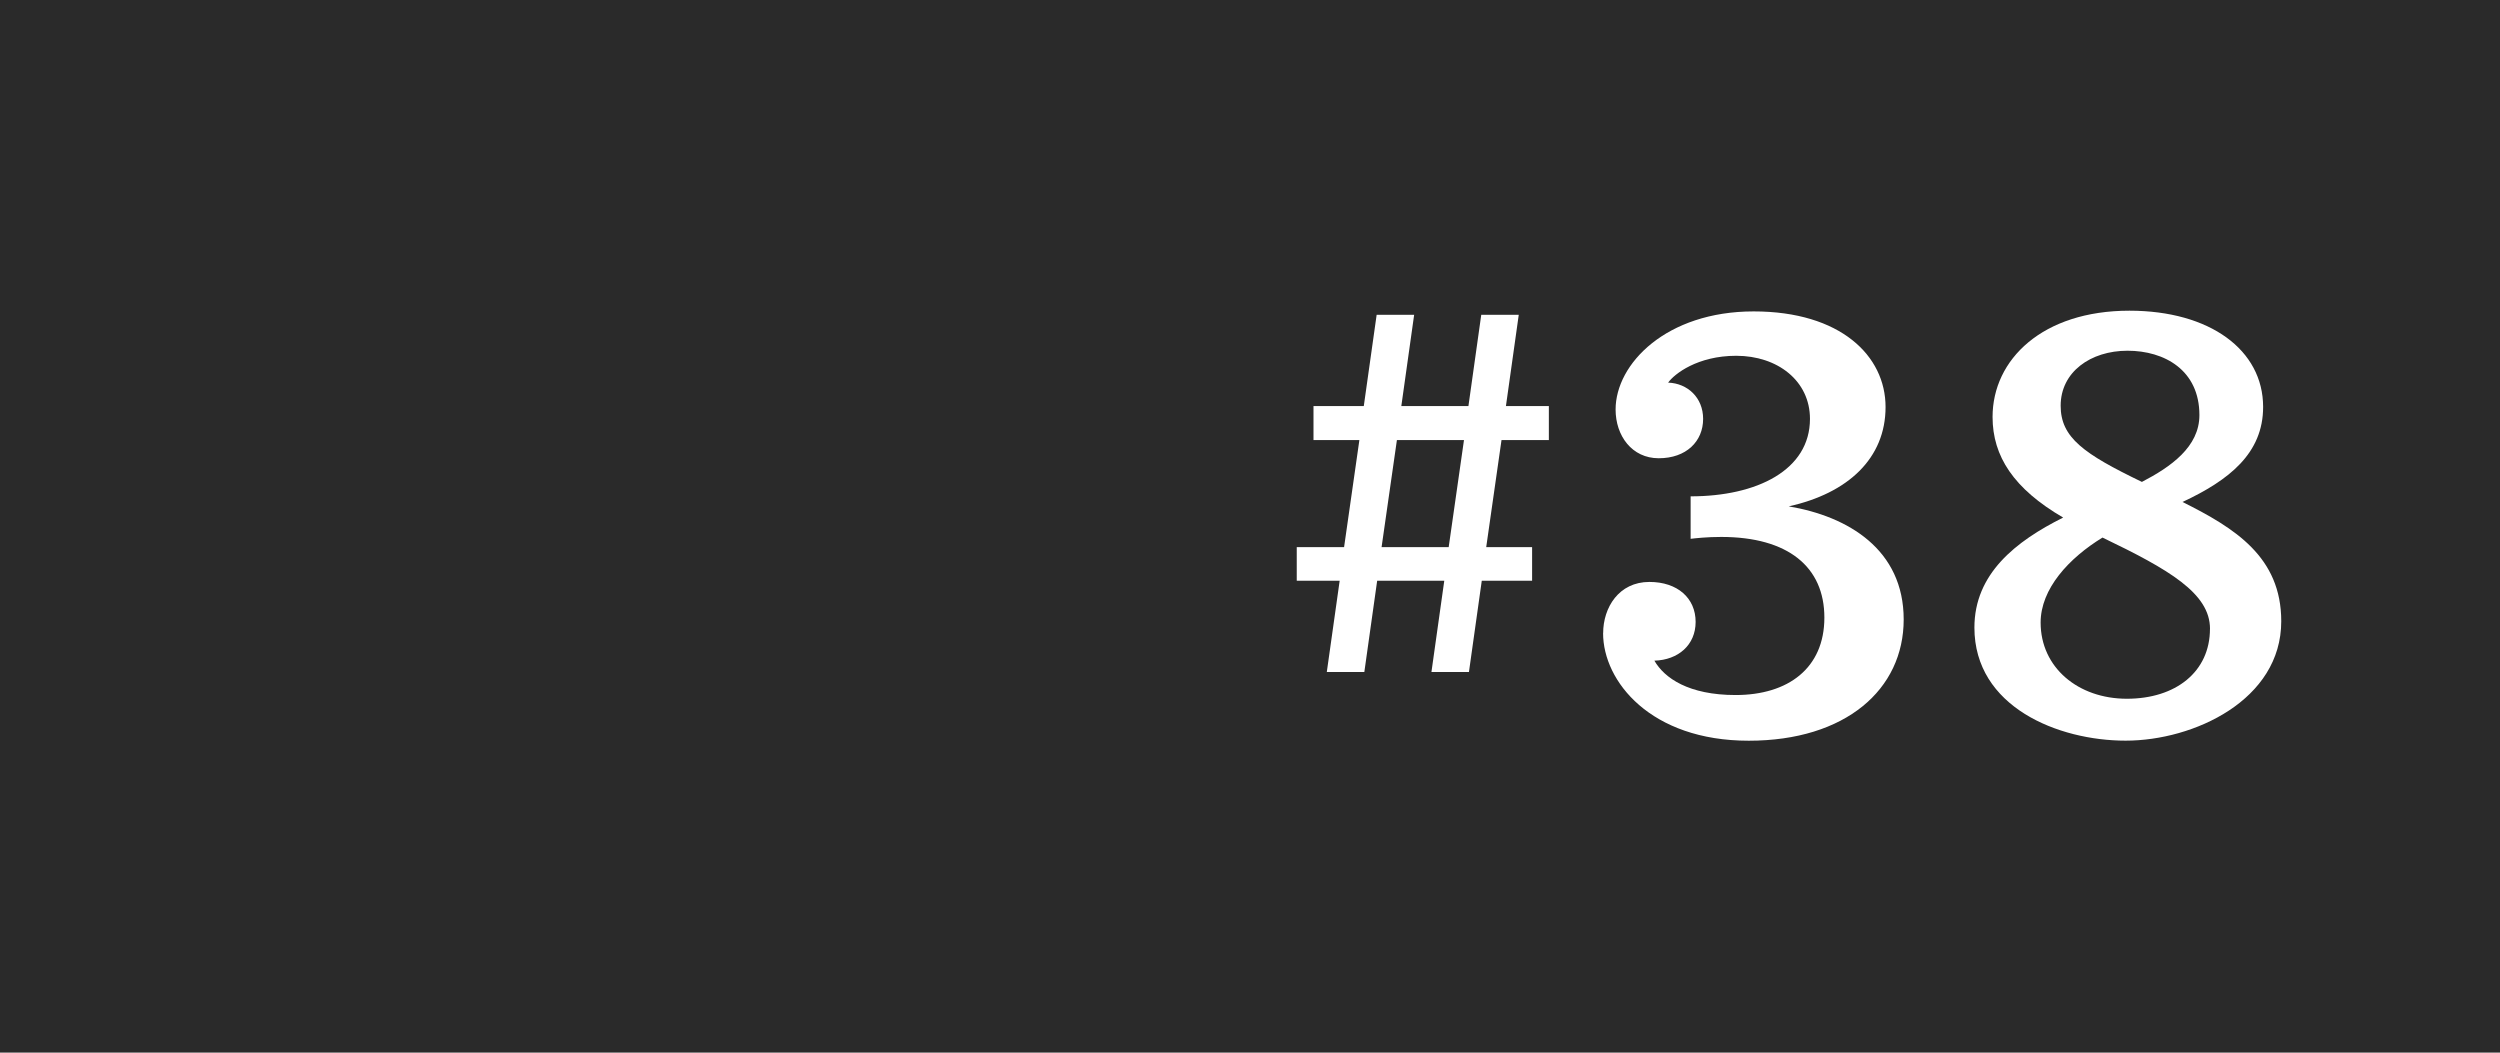 <?xml version="1.0" encoding="UTF-8"?><svg id="_レイヤー_1" xmlns="http://www.w3.org/2000/svg" viewBox="0 0 76 32"><defs><style>.cls-1{fill:#2a2a2a;}.cls-1,.cls-2{stroke-width:0px;}.cls-2{fill:#fff;}</style></defs><rect class="cls-1" width="76" height="32"/><path class="cls-2" d="m45.646,13.378l-.465,3.255h1.395v1.021h-1.53l-.39,2.774h-1.14l.39-2.774h-2.04l-.39,2.774h-1.141l.391-2.774h-1.305v-1.021h1.439l.465-3.255h-1.395v-1.034h1.529l.391-2.775h1.14l-.39,2.775h2.04l.39-2.775h1.14l-.39,2.775h1.305v1.034h-1.439Zm-1.141,0h-2.039l-.466,3.255h2.04l.465-3.255Z"/><path class="cls-2" d="m48.736,19.248c0-.779.476-1.557,1.406-1.557.854,0,1.405.492,1.405,1.215,0,.703-.531,1.158-1.254,1.178.305.531,1.045,1.045,2.47,1.045,1.596,0,2.698-.816,2.698-2.355s-1.103-2.451-3.135-2.451c-.437,0-.779.039-.931.057v-1.291c2.014,0,3.628-.797,3.628-2.355,0-1.158-.987-1.918-2.241-1.918-1.178,0-1.881.551-2.071.816.589.02,1.064.455,1.064,1.102,0,.684-.513,1.197-1.349,1.197-.817,0-1.312-.684-1.312-1.482,0-1.387,1.539-2.982,4.198-2.982,2.641,0,4.009,1.35,4.009,2.906,0,1.559-1.14,2.621-2.944,3.021,1.805.303,3.495,1.311,3.495,3.438,0,2.129-1.767,3.686-4.711,3.686-2.982,0-4.427-1.805-4.427-3.268Z"/><path class="cls-2" d="m60.022,19.078c0-1.635,1.254-2.623,2.698-3.344-1.501-.875-2.146-1.861-2.146-3.059,0-1.748,1.52-3.23,4.16-3.23,2.45,0,4.065,1.197,4.065,2.926,0,1.406-1.026,2.223-2.451,2.889,1.596.797,3.002,1.672,3.002,3.627,0,2.395-2.66,3.629-4.73,3.629-2.052,0-4.598-1.025-4.598-3.438Zm7.162.037c0-1.082-1.254-1.805-3.268-2.773-1.025.627-1.881,1.559-1.881,2.584,0,1.367,1.141,2.316,2.622,2.316s2.526-.816,2.526-2.127Zm-.322-6.496c0-1.369-1.064-1.957-2.186-1.957-1.12,0-2.032.645-2.032,1.672,0,.969.703,1.463,2.47,2.316.874-.455,1.748-1.062,1.748-2.031Z"/></svg>